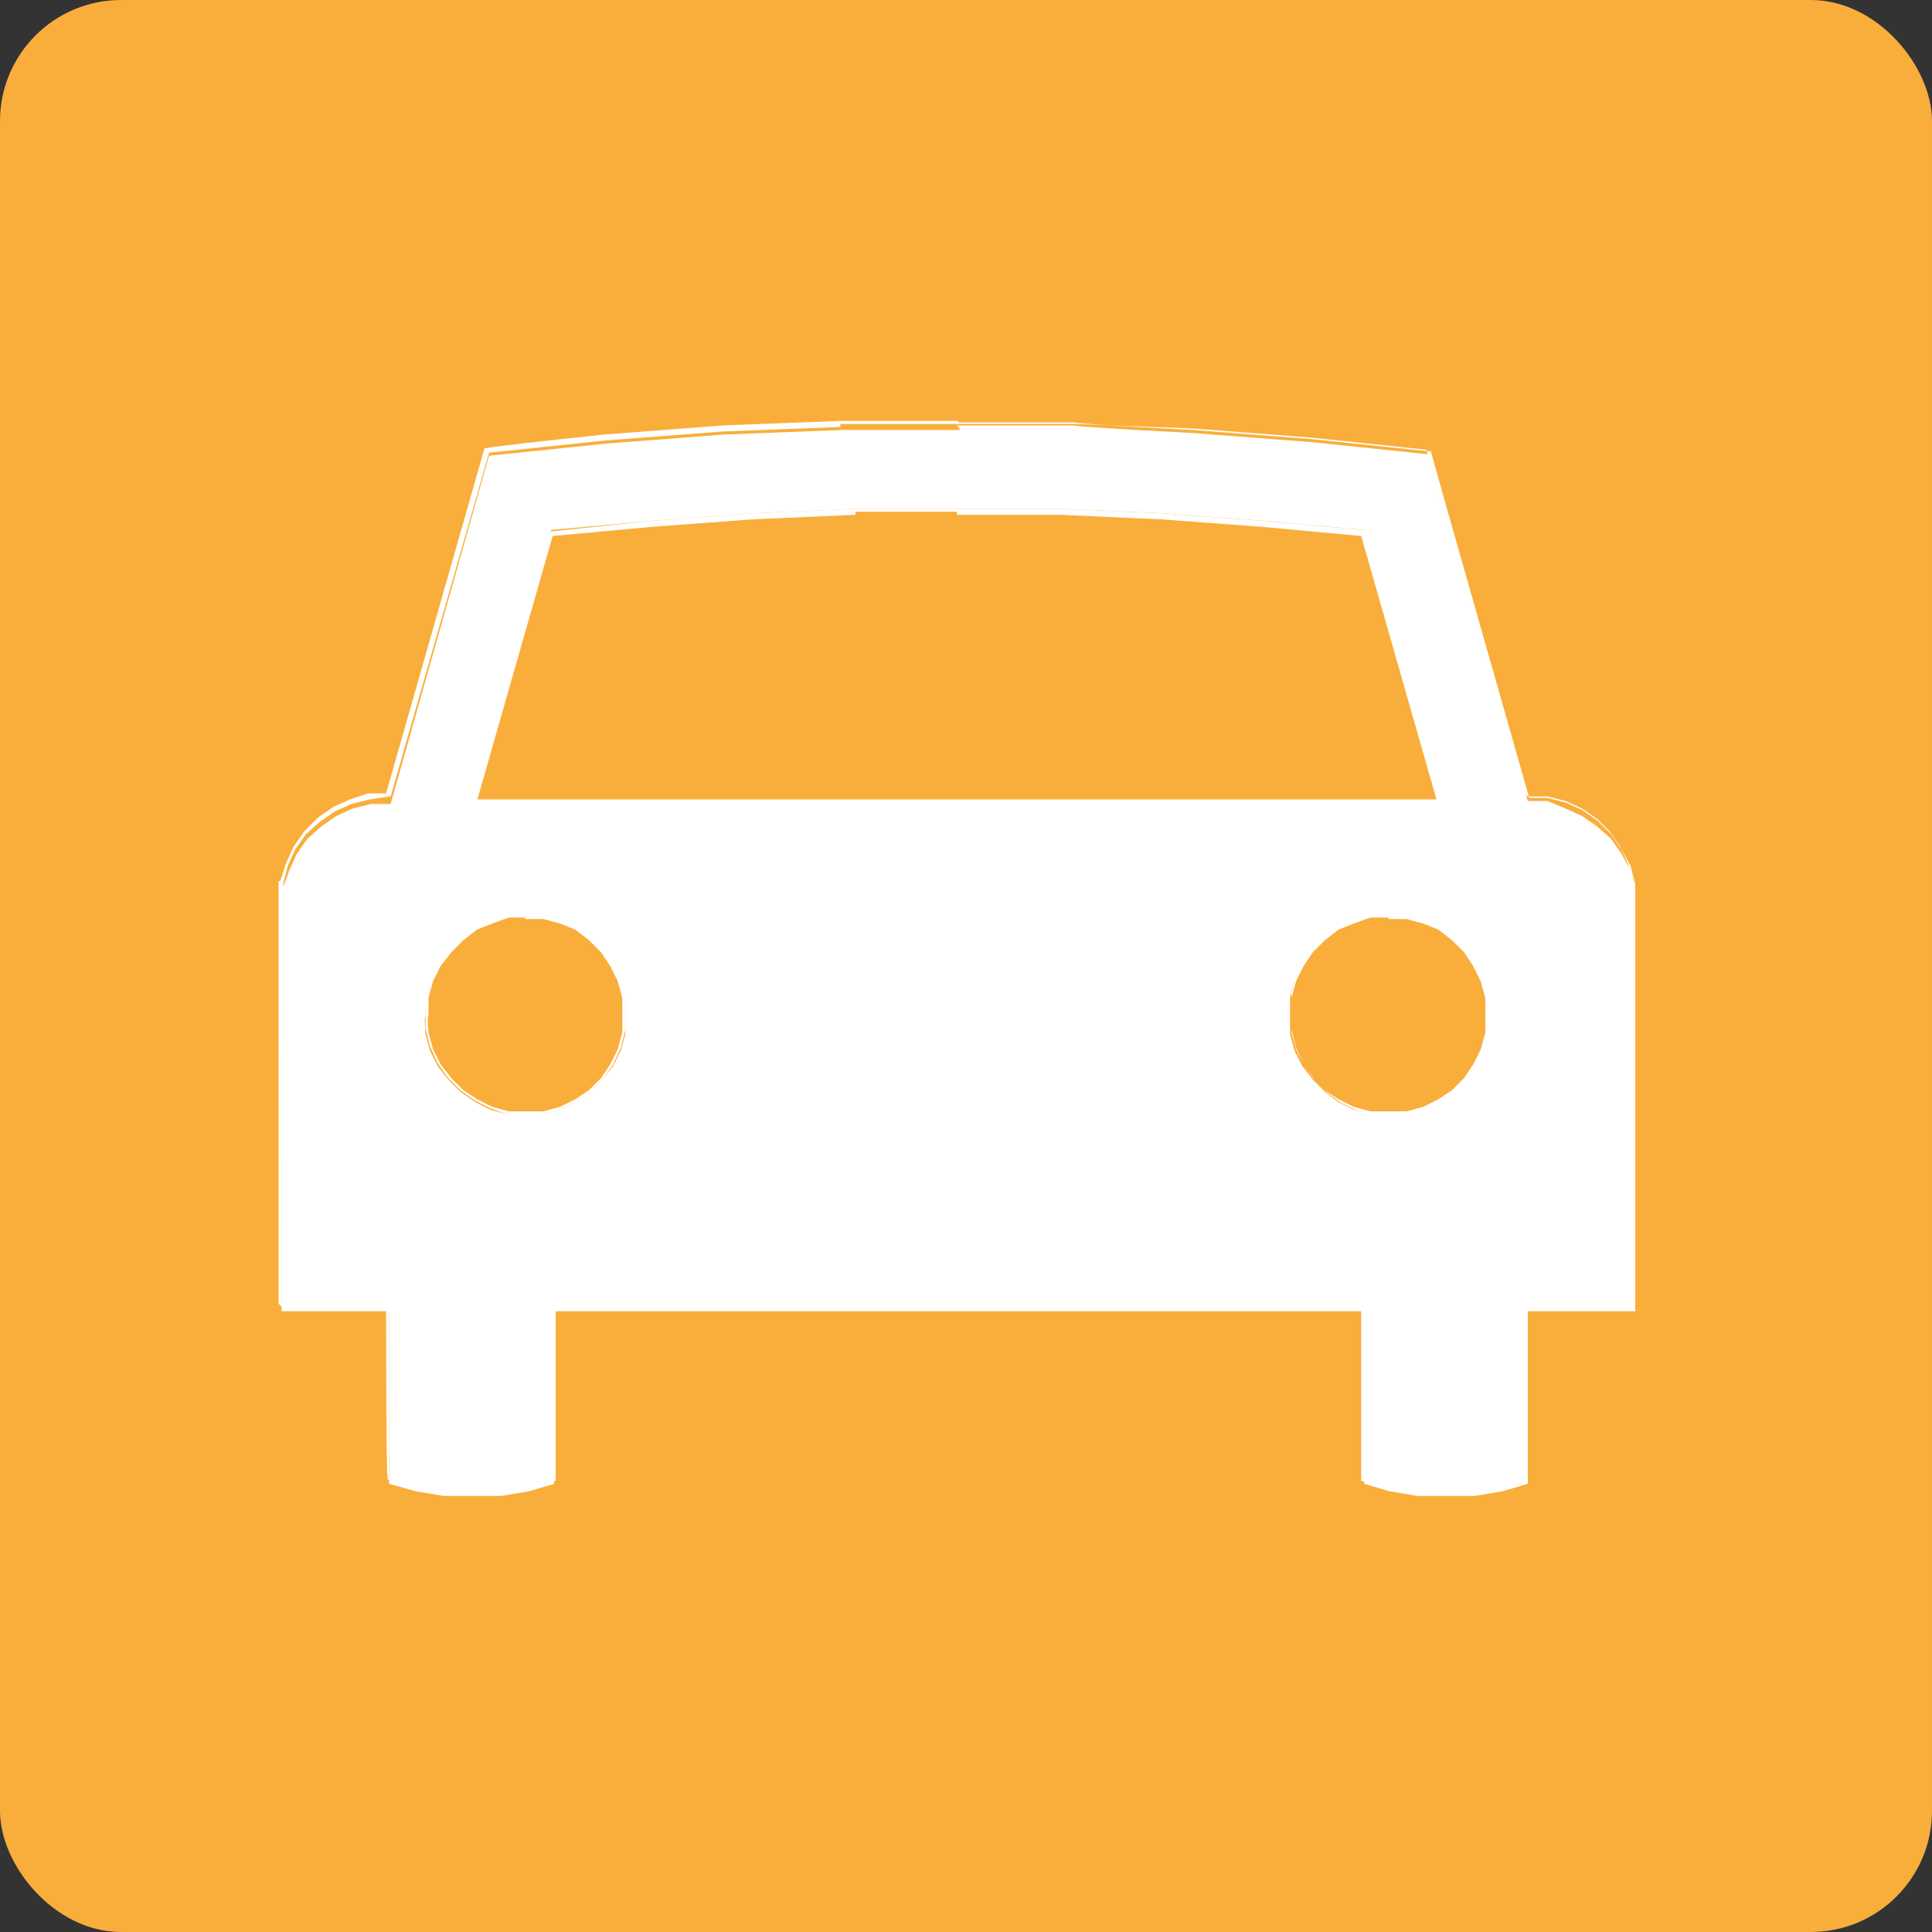 <?xml version="1.0" encoding="UTF-8"?>
<svg xmlns="http://www.w3.org/2000/svg" version="1.1" viewBox="0 0 127.6 127.6">
  <rect x="0" y="0" width="127.6" height="127.6" fill="#333333" stroke="none"/>
  <defs>
    <style>
      .cls-1, .cls-2 {
        fill: #fff;
      }

      .cls-2 {
        fill-rule: evenodd;
      }

      .cls-3 {
        fill: #f9ae3b;
      }
    </style>
  </defs>
  <!-- Generator: Adobe Illustrator 28.7.3, SVG Export Plug-In . SVG Version: 1.2.0 Build 164)  -->
  <g>
    <g id="_レイヤー_1" data-name="レイヤー_1">
      <g id="_レイヤー_2">
        <g id="_デザイン">
          <g>
            <rect class="cls-3" width="127.6" height="127.6" rx="8" ry="8"/>
            <g>
              <path class="cls-2" d="M63.2,28.1h7.8c0,.1,7.8.5,7.8.5l7.8.6,7.7.8,6.6,22.9h1.3c0,0,1.2.5,1.2.5l1.1.5,1,.7.9.8.7,1,.6,1.1.3,1.2v27.9h-7.1v11.4l-1.7.5-1.8.3h-3.8l-1.8-.3-1.7-.5v-11.4h-53.5v11.4l-1.7.5-1.8.3h-3.8l-1.8-.3-1.8-.5v-11.4h-7.1v-27.9c.1,0,.5-1.2.5-1.2l.5-1.1.7-1,.9-.8,1-.7,1.1-.5,1.2-.3h1.3c0,0,6.5-23,6.5-23l7.7-.8,7.8-.6,7.8-.3h7.8c0-.1-.2-.3-.2-.3ZM63.2,33.6h-6.7l-6.8.3-6.7.5-6.6.6-5.1,17.8h63.9l-5.1-17.8-6.6-.6-6.7-.5-6.7-.3h-6.9ZM34.7,60.4h-1.2l-1.1.4-1,.5-1,.7-.8.8-.7,1-.5,1-.3,1.1v1.2c-.1,0,0,1.2,0,1.2l.3,1.1.5,1,.7.9.8.8,1,.7,1,.5,1.1.3h1.2c0,0,1.2,0,1.2,0l1.1-.3,1-.5,1-.7.8-.8.7-.9.5-1,.3-1.1v-1.2c0,0,0-1.2,0-1.2l-.3-1.1-.5-1-.7-1-.8-.8-1-.7-1-.5-1.1-.3h-1.2ZM91.7,60.4h-1.2l-1.1.4-1,.5-.9.7-.8.8-.7,1-.5,1-.3,1.1v1.2c0,0,0,1.2,0,1.2l.3,1.1.5,1,.7.9.8.8.9.7,1,.5,1.1.3h1.2c0,0,1.2,0,1.2,0l1.1-.3,1-.5.9-.7.8-.8.6-.9.5-1,.3-1.1v-2.4l-.3-1.1-.5-1-.6-1-.8-.8-.9-.7-1-.5-1.1-.3h-1.2Z"/>
              <path class="cls-1" d="M63.2,28.1v-.2h7.8c0,.1,7.8.5,7.8.5h0l7.8.6h0l7.7.8h.2c0,.1,6.5,22.9,6.5,22.9h1.2l1.2.3h0l1.1.5h0l1,.7h0l.9.9h0l.7,1h0l.6,1.1h0l.3,1.2h0v1.3h0v26.6l-.2.2h-6.9v11.4c0,0-1.9.5-1.9.5h0l-1.8.3h-3.8l-1.8-.3h0l-1.7-.6v-.2c0,0,0-11.2,0-11.2h-53.2v11.4c0,0-1.9.5-1.9.5h0l-1.8.3h-3.8l-1.8-.3h0l-1.8-.6v-.2c-.1,0-.1-11.2-.1-11.2h-6.9l-.2-.2v-26.6h0v-1.3h.1l.4-1.2h0l.5-1.1h0l.7-1h0l.9-.9h0l1-.7h0l1.1-.5h0l1.2-.4h1.2c0,0,6.5-22.8,6.5-22.8h.2c0-.1,7.7-.9,7.7-.9h0l7.8-.6h0l7.8-.3h7.8c0-.1,0,0,0,0v.2h-7.8c0,.1,0,0,0,0v.2l-7.8.3v-.2.2l-7.8.6v-.2.2l-7.6.8-6.5,22.7h-.1c0,0-1.3.2-1.3.2l-1.2.3-1.1.5-1,.7-.9.8-.7,1-.5,1.1-.3,1.2v1.3c-.1,0-.1,26.4-.1,26.4h6.9l.2.2v11.2l1.6.5,1.8.3h3.8l1.8-.3,1.6-.5v-11.3l.2-.2h53.5l.2.2v11.2l1.6.5,1.8.3h3.8l1.8-.3,1.6-.5v-11.3l.2-.2h6.9v-27.7l-.4-1.2-.5-1.1-.7-1-.8-.8-1-.7-1.1-.5-1.2-.3h-1.3c0,0-.2-.2-.2-.2l-6.5-22.7-7.6-.8-7.8-.6-7.8-.3v-.2.2h-7.8v-.3.2-.2h0v.4ZM63.2,33.6v.2h-6.7v.2l-6.8.3v-.2.2l-6.7.5-6.5.6-5,17.5h63.4l-5-17.5-6.5-.6-6.7-.5v-.2.2l-6.7-.3v-.2.2h-6.8v-.3.2-.3h6.8l6.7.3h0l6.7.5,6.6.6h.2c0,0,5.1,17.9,5.1,17.9l-.2.2H31.3l-.2-.2,5.1-17.8h.2c0,0,6.6-.7,6.6-.7l6.7-.5h0l6.8-.3h6.7ZM34.7,60.4v.2h-1.1l-1.1.4-1,.4-.9.7-.8.8-.7.9-.5,1-.3,1.1v1.2c-.1,0,0,1.1,0,1.1l.3,1.1.5,1,.7.9.8.8.9.6,1,.5,1.1.3h1.1c0,0,1.2,0,1.2,0l1.1-.3,1-.5.9-.6.8-.8.6-.9.5-1,.3-1.1v-1.1c0,0,0-1.2,0-1.2l-.3-1.1-.5-1-.6-.9-.8-.8-.9-.7-1-.4-1.1-.3h-1.2v-.3.2-.4h1.2l1.1.3h0l1,.5h0l1,.7h0l.8.8h0l.7,1h0l.5,1h0l.3,1.1h0v1.2h0v1.2h0l-.3,1.2h0l-.5,1.1h0l-.7,1h0l-.8.8h0l-1,.7h0l-1,.5h0l-1.1.3h-1.2c0,0-1.2,0-1.2,0h0c0,0-1.1-.4-1.1-.4h0l-1-.5h0l-1-.7h0l-.8-.8h0l-.7-1h0l-.5-1.1h0l-.3-1.2h0v-1.2h-.1v-1.2h.1l.3-1.2h0l.5-1h0l.7-1h0l.8-.8h0l1-.7h0l1-.5h0l1.1-.3h1.2v.2h0ZM91.7,60.4v.2h-1.2l-1.1.4-1,.4-.9.7-.8.8-.6.9-.5,1-.3,1.1v1.2c0,0,0,1.1,0,1.1l.3,1.1.5,1,.6.9.8.8.9.6,1,.5,1.1.3h1.2c0,0,1.2,0,1.2,0l1.1-.3,1-.5.9-.6.8-.8.6-.9.5-1,.3-1.1v-2.3l-.3-1.1-.5-1-.6-.9-.8-.8-.9-.7-1-.4-1.1-.3h-1.2v-.3.2-.4h1.2l1.1.3h0l1,.5h0l.9.7h0l.8.8h0l.6,1h0l.5,1h0l.4,1.2h0v1.2h0v1.2h0l-.3,1.2h0l-.5,1.1h0l-.6,1h0l-.8.8h0l-.9.7h0l-1,.5h0l-1.1.3h-1.2c0,0-1.2,0-1.2,0h0c0,0-1.1-.4-1.1-.4h0l-1-.5h0l-.9-.7h0l-.8-.8h0l-.7-1h0l-.5-1.1h0l-.3-1.2h0v-1.2h0v-1.2h0l.3-1.2h0l.5-1h0l.7-1h0l.8-.8h0l.9-.7h0l1-.5h0l1.1-.3h1.3v.2h-.2Z"/>
            </g>
          </g>
        </g>
      </g>
    </g>
  </g>
</svg>